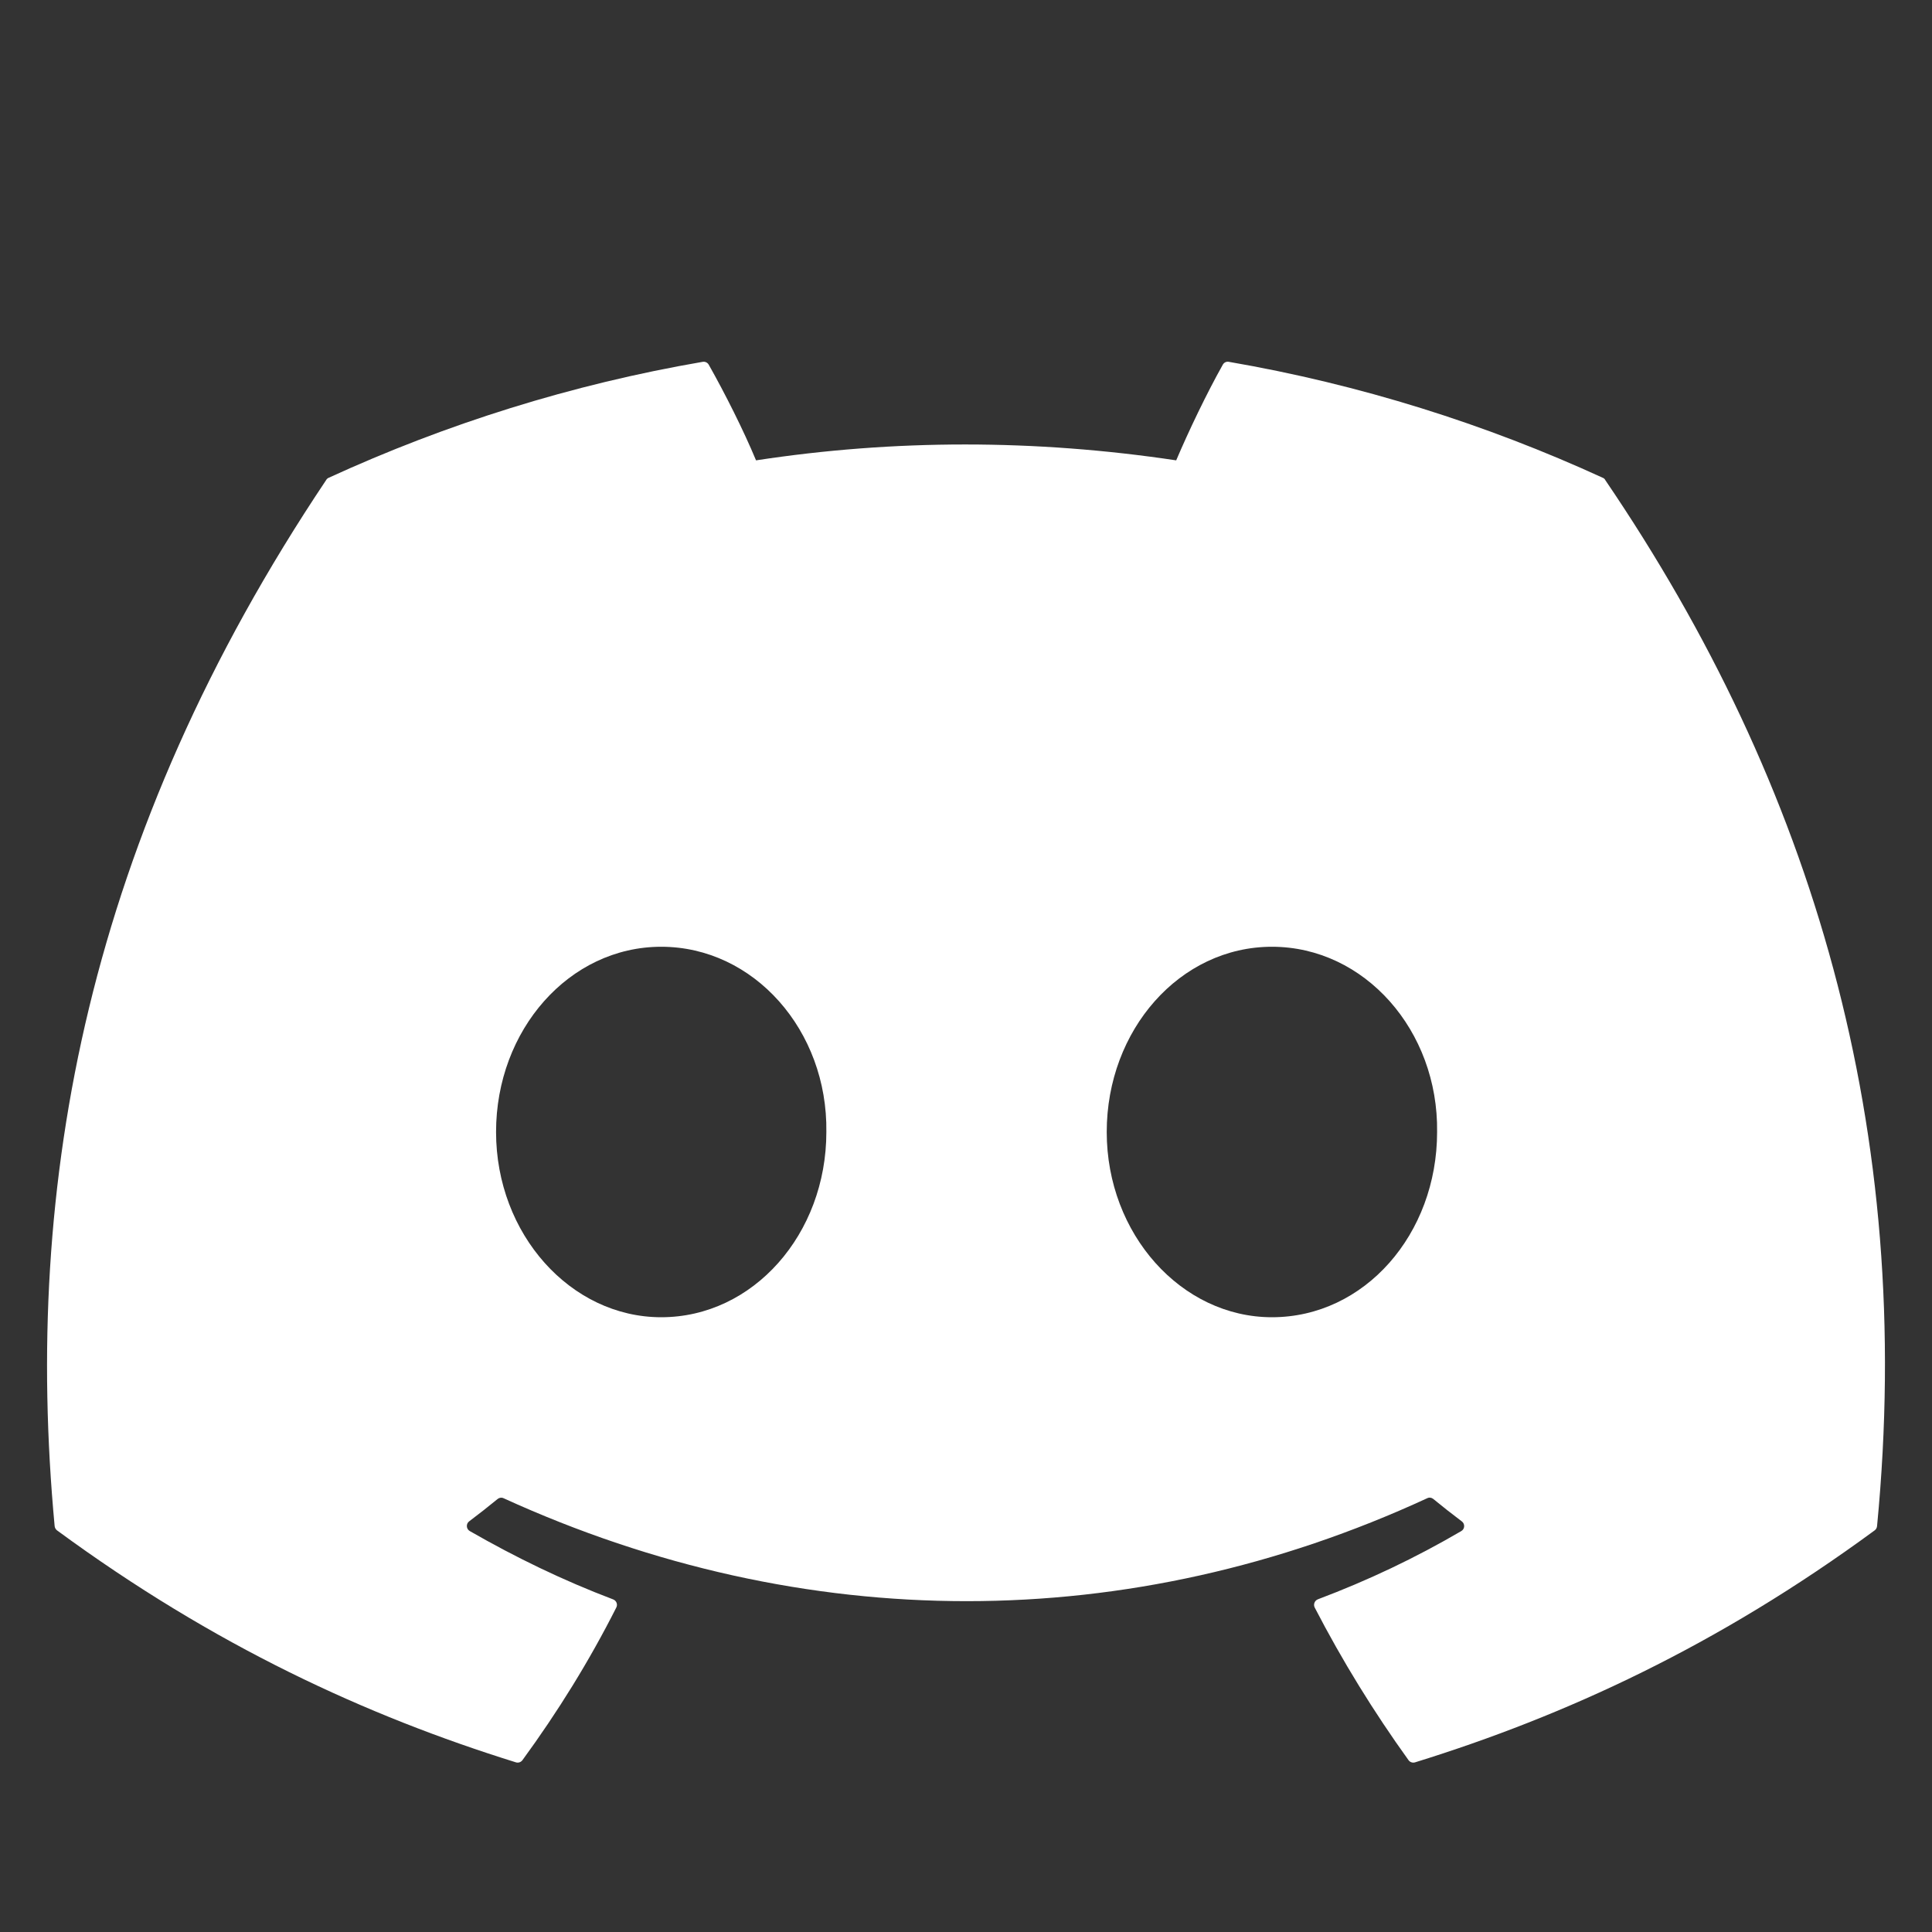 <svg width="25" height="25" viewBox="0 0 25 25" fill="none" xmlns="http://www.w3.org/2000/svg">
<rect x="0" y="0" width="25" height="25" fill="#333333" stroke="none"/>
<g clip-path="url(#clip0_23_1234)">
<path d="M20.741 6.183C19.226 5.488 17.6 4.975 15.901 4.682C15.87 4.676 15.839 4.69 15.823 4.719C15.614 5.091 15.382 5.576 15.22 5.957C13.392 5.683 11.574 5.683 9.783 5.957C9.621 5.567 9.381 5.091 9.171 4.719C9.155 4.691 9.124 4.677 9.093 4.682C7.395 4.974 5.769 5.487 4.252 6.183C4.239 6.189 4.228 6.198 4.221 6.211C1.137 10.817 0.293 15.31 0.707 19.747C0.709 19.769 0.721 19.79 0.738 19.803C2.772 21.297 4.743 22.203 6.677 22.805C6.708 22.814 6.74 22.803 6.76 22.777C7.217 22.152 7.625 21.494 7.975 20.801C7.996 20.761 7.976 20.712 7.934 20.696C7.287 20.451 6.671 20.152 6.079 19.812C6.032 19.785 6.028 19.718 6.071 19.686C6.196 19.592 6.32 19.495 6.439 19.397C6.461 19.379 6.491 19.375 6.516 19.387C10.408 21.163 14.622 21.163 18.468 19.387C18.494 19.374 18.524 19.378 18.546 19.396C18.665 19.494 18.79 19.592 18.915 19.686C18.959 19.718 18.956 19.785 18.909 19.812C18.316 20.159 17.701 20.451 17.053 20.695C17.011 20.712 16.992 20.761 17.012 20.801C17.37 21.493 17.777 22.152 18.226 22.776C18.245 22.803 18.279 22.814 18.31 22.805C20.253 22.203 22.224 21.297 24.258 19.803C24.276 19.79 24.287 19.77 24.289 19.748C24.785 14.618 23.458 10.162 20.772 6.212C20.766 6.198 20.755 6.189 20.741 6.183ZM8.556 17.045C7.384 17.045 6.419 15.969 6.419 14.648C6.419 13.327 7.366 12.251 8.556 12.251C9.756 12.251 10.712 13.336 10.693 14.648C10.693 15.969 9.747 17.045 8.556 17.045ZM16.459 17.045C15.287 17.045 14.321 15.969 14.321 14.648C14.321 13.327 15.268 12.251 16.459 12.251C17.658 12.251 18.614 13.336 18.596 14.648C18.596 15.969 17.658 17.045 16.459 17.045Z" fill="#fff"/>
</g>
<defs>
<clipPath id="clip0_23_1234">
<rect x="0.5" y="0.998" width="24" height="24" rx="6" fill="white"/>
</clipPath>
</defs>
</svg>
